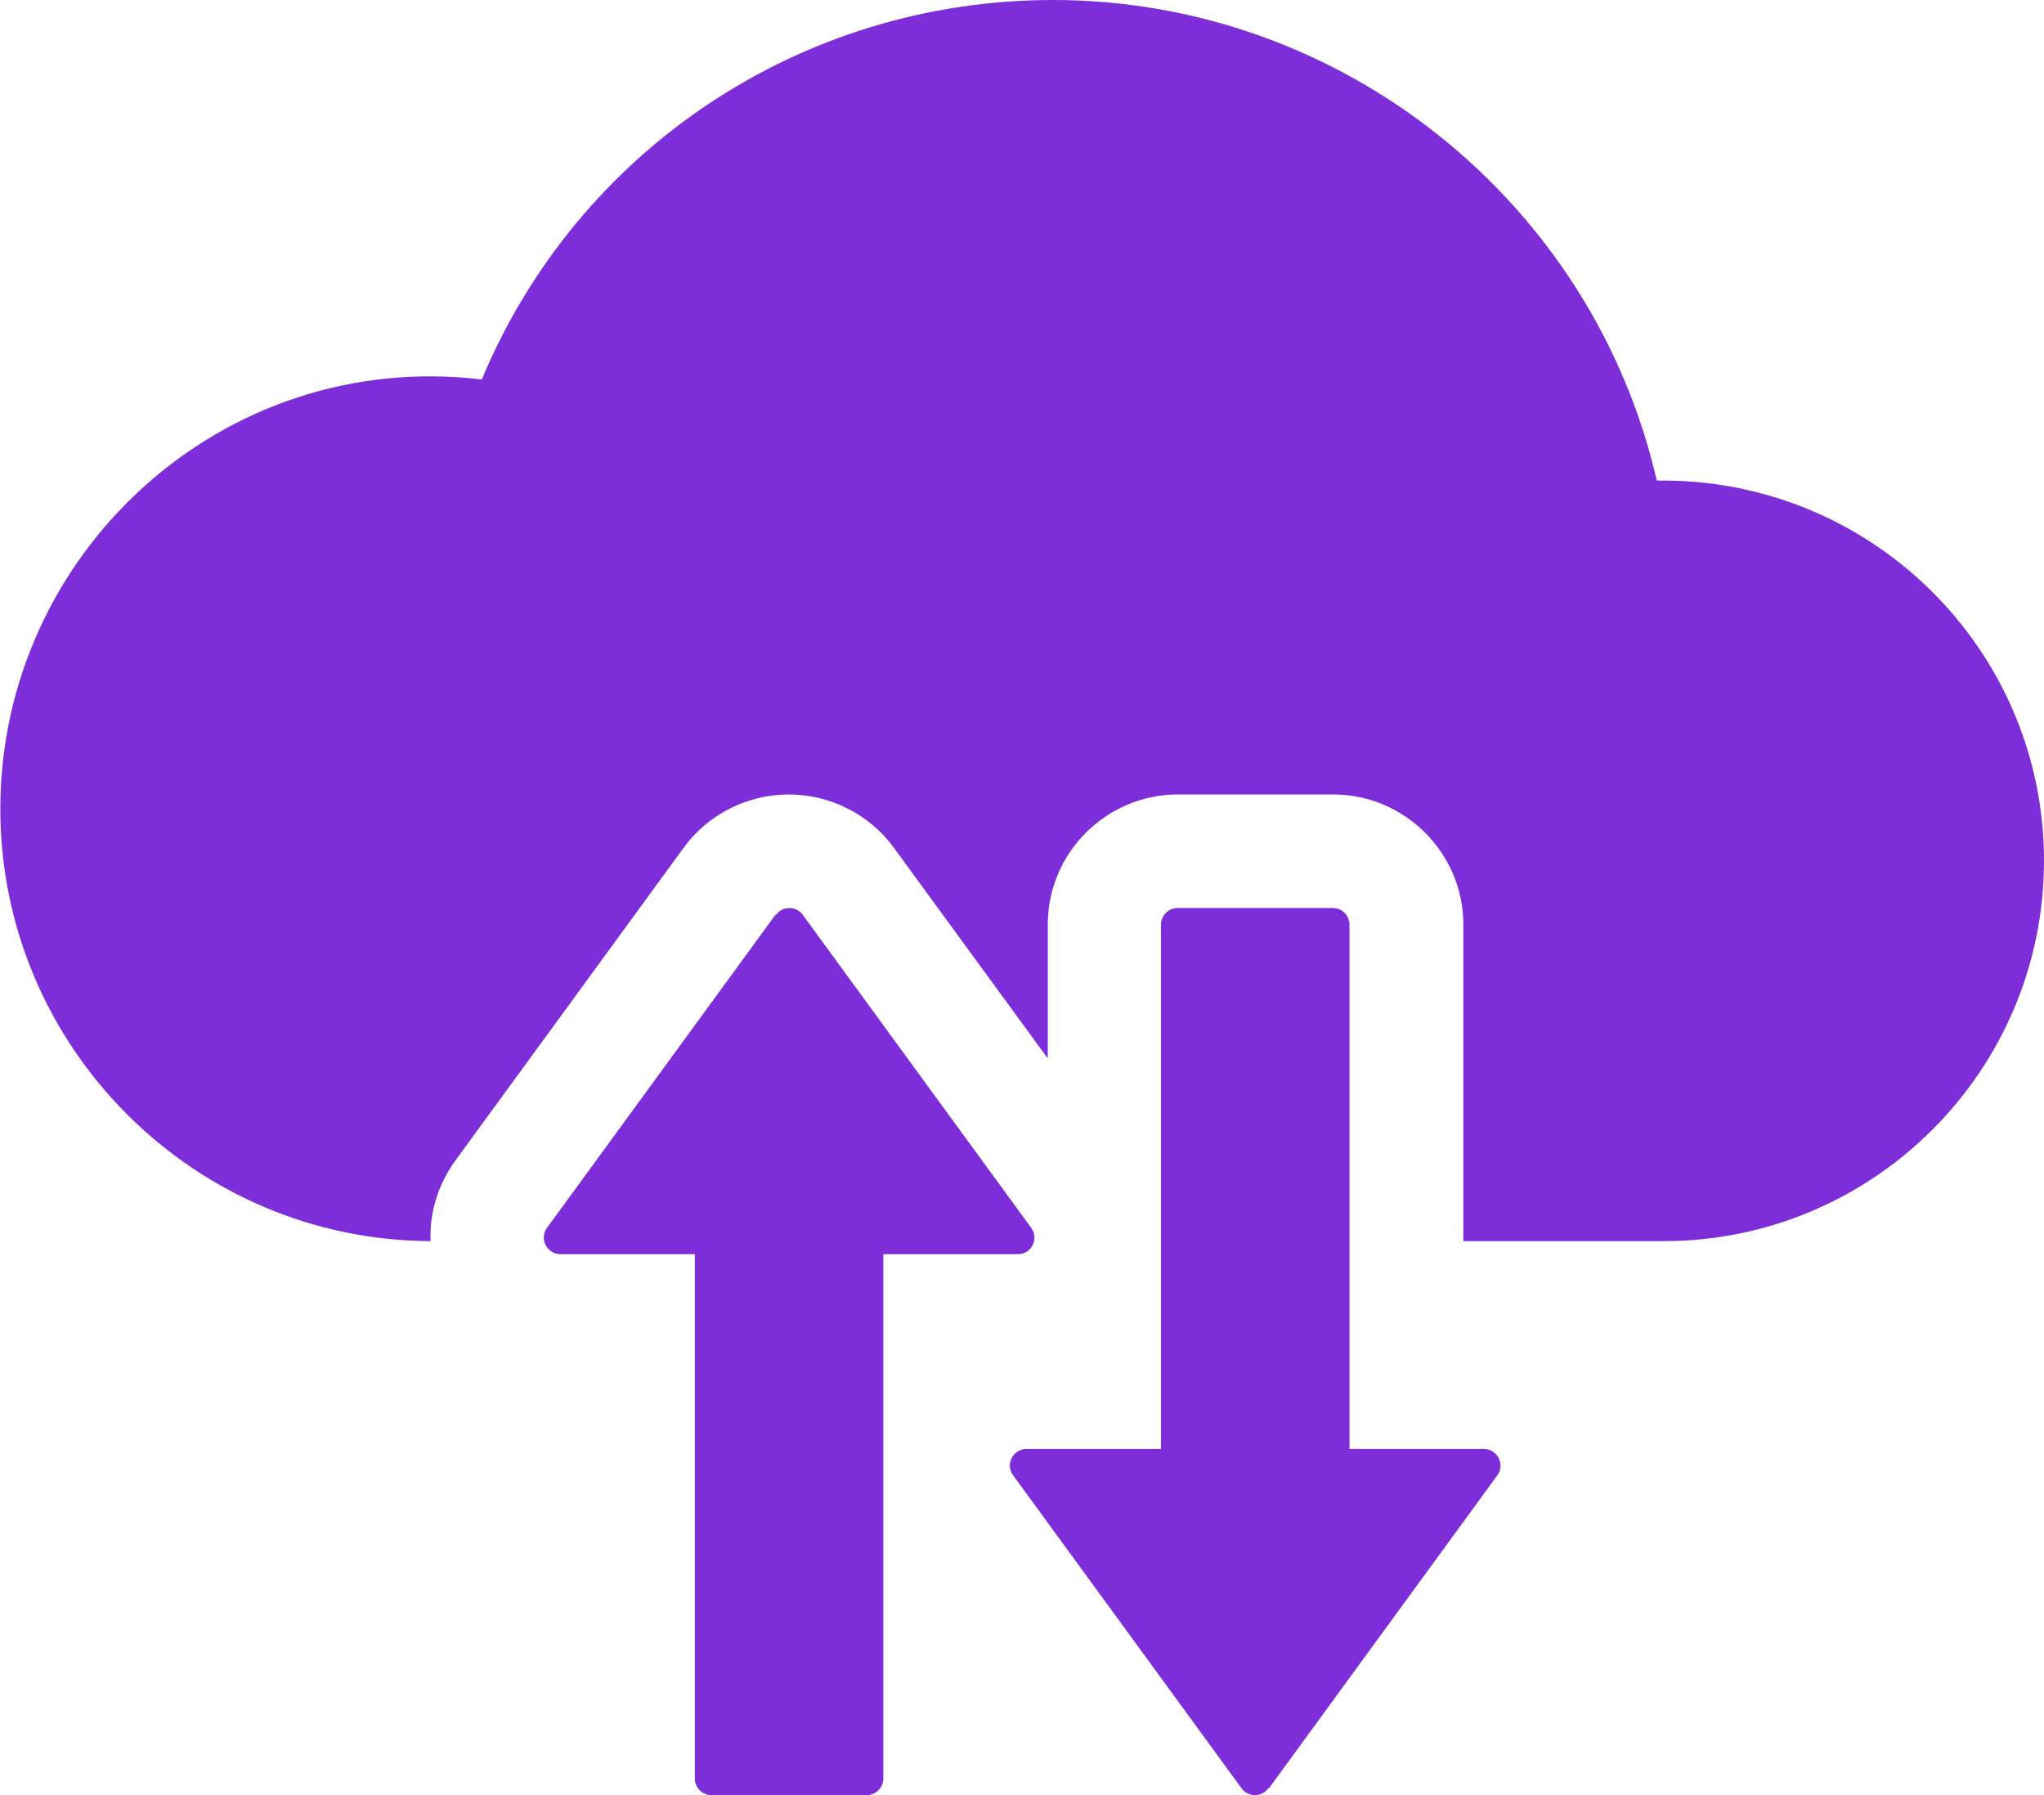 <?xml version="1.0" encoding="UTF-8"?><svg id="_레이어_2" xmlns="http://www.w3.org/2000/svg" viewBox="0 0 62.66 55.02"><defs><style>.cls-1{fill:#7e2ed9;}</style></defs><g id="_레이어_1-2"><path class="cls-1" d="m62.66,26.38c0,6.43-5.23,11.66-11.66,11.66h-6.14v-9.7c0-2.2-1.8-3.99-3.99-3.99h-4.76c-2.19,0-3.99,1.78-3.99,3.99v4.1l-4.72-6.46c-.75-1.03-1.96-1.63-3.22-1.63s-2.47.6-3.22,1.63l-7,9.59c-.53.73-.8,1.6-.76,2.47-7.28-.03-13.19-5.97-13.19-13.25,0-7.8,6.78-14.11,14.76-13.16C17.7,4.61,24.55,0,32.28,0c8.88,0,16.55,6.21,18.51,14.73,6.54-.1,11.87,5.16,11.87,11.65Z"/><path class="cls-1" d="m23.77,28.04l-7,9.59c-.25.34,0,.81.41.81h4.12v16.07c0,.28.23.51.51.51h4.76c.28,0,.51-.23.51-.51v-16.07h4.12c.42,0,.66-.47.41-.81l-7-9.59c-.2-.28-.62-.28-.82,0Z"/><path class="cls-1" d="m38.9,54.81l7-9.59c.25-.34,0-.81-.41-.81h-4.12v-16.07c0-.28-.23-.51-.51-.51h-4.76c-.28,0-.51.23-.51.51v16.07h-4.12c-.42,0-.66.47-.41.81l7,9.59c.2.28.62.28.82,0Z"/></g></svg>